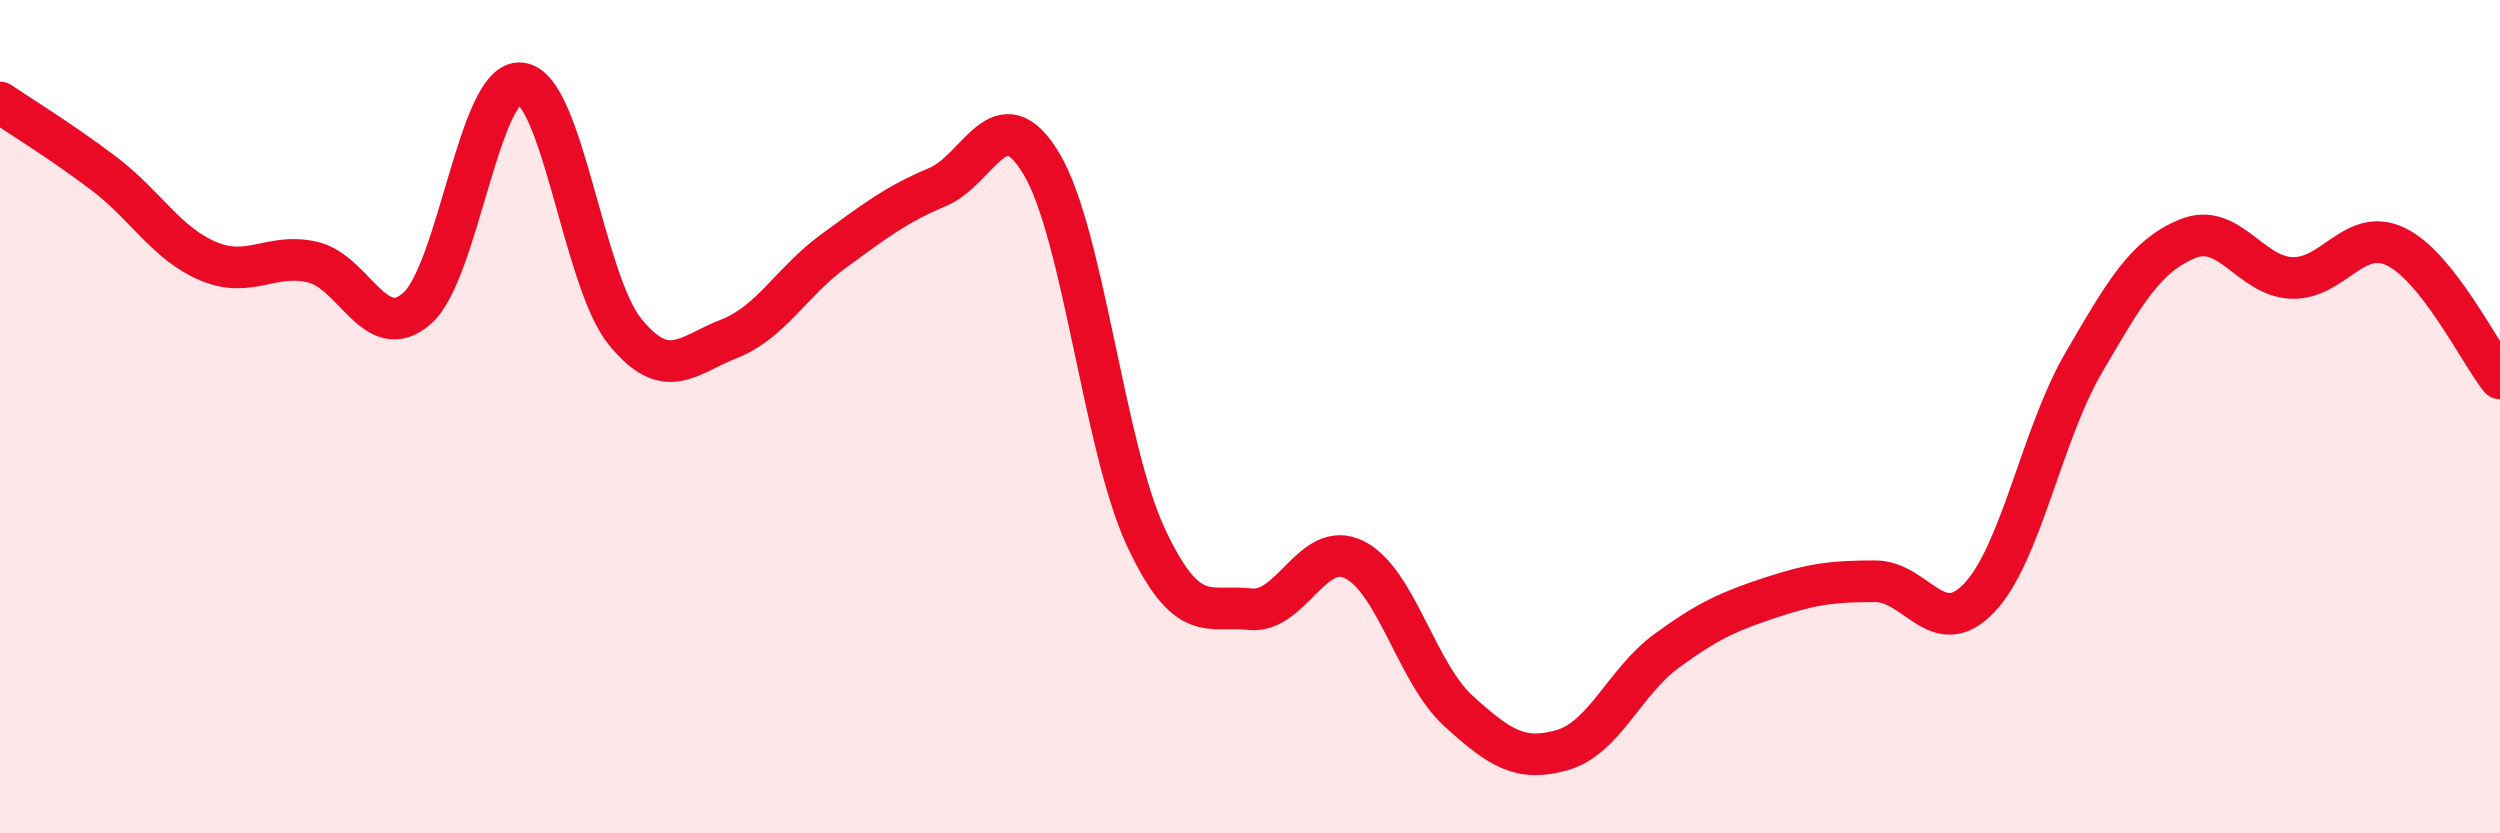 
    <svg width="60" height="20" viewBox="0 0 60 20" xmlns="http://www.w3.org/2000/svg">
      <path
        d="M 0,2.46 C 0.5,2.8 1.5,3.41 2.5,4.17 C 3.5,4.93 4,5.85 5,6.27 C 6,6.69 6.5,6.06 7.5,6.29 C 8.5,6.52 9,8.27 10,7.41 C 11,6.55 11.5,1.89 12.5,2 C 13.5,2.11 14,6.73 15,7.96 C 16,9.19 16.5,8.52 17.5,8.13 C 18.5,7.74 19,6.76 20,6.03 C 21,5.3 21.5,4.91 22.5,4.49 C 23.5,4.07 24,2.26 25,3.94 C 26,5.62 26.5,10.75 27.5,12.89 C 28.5,15.03 29,14.51 30,14.62 C 31,14.73 31.5,12.94 32.5,13.43 C 33.5,13.92 34,16.15 35,17.06 C 36,17.97 36.5,18.29 37.5,18 C 38.5,17.71 39,16.35 40,15.62 C 41,14.89 41.5,14.67 42.5,14.34 C 43.5,14.01 44,13.95 45,13.95 C 46,13.95 46.5,15.4 47.5,14.35 C 48.5,13.3 49,10.44 50,8.72 C 51,7 51.5,6.14 52.5,5.73 C 53.5,5.32 54,6.63 55,6.67 C 56,6.71 56.5,5.44 57.5,5.92 C 58.5,6.4 59.5,8.45 60,9.08L60 20L0 20Z"
        fill="#EB0A25"
        opacity="0.1"
        stroke-linecap="round"
        stroke-linejoin="round"
      />
      <path
        d="M 0,2.46 C 0.5,2.8 1.5,3.41 2.5,4.17 C 3.5,4.93 4,5.85 5,6.27 C 6,6.69 6.5,6.06 7.5,6.29 C 8.5,6.52 9,8.27 10,7.41 C 11,6.55 11.5,1.89 12.5,2 C 13.5,2.11 14,6.73 15,7.96 C 16,9.19 16.5,8.52 17.5,8.13 C 18.5,7.74 19,6.76 20,6.03 C 21,5.3 21.5,4.91 22.5,4.49 C 23.5,4.07 24,2.26 25,3.94 C 26,5.62 26.5,10.75 27.5,12.89 C 28.5,15.03 29,14.51 30,14.62 C 31,14.73 31.5,12.94 32.5,13.43 C 33.5,13.92 34,16.15 35,17.06 C 36,17.97 36.5,18.29 37.5,18 C 38.5,17.71 39,16.35 40,15.62 C 41,14.89 41.5,14.67 42.5,14.34 C 43.5,14.01 44,13.95 45,13.95 C 46,13.95 46.5,15.4 47.5,14.35 C 48.5,13.3 49,10.44 50,8.72 C 51,7 51.5,6.14 52.5,5.73 C 53.5,5.32 54,6.63 55,6.67 C 56,6.71 56.5,5.44 57.5,5.92 C 58.5,6.4 59.5,8.45 60,9.08"
        stroke="#EB0A25"
        stroke-width="1"
        fill="none"
        stroke-linecap="round"
        stroke-linejoin="round"
      />
    </svg>
  